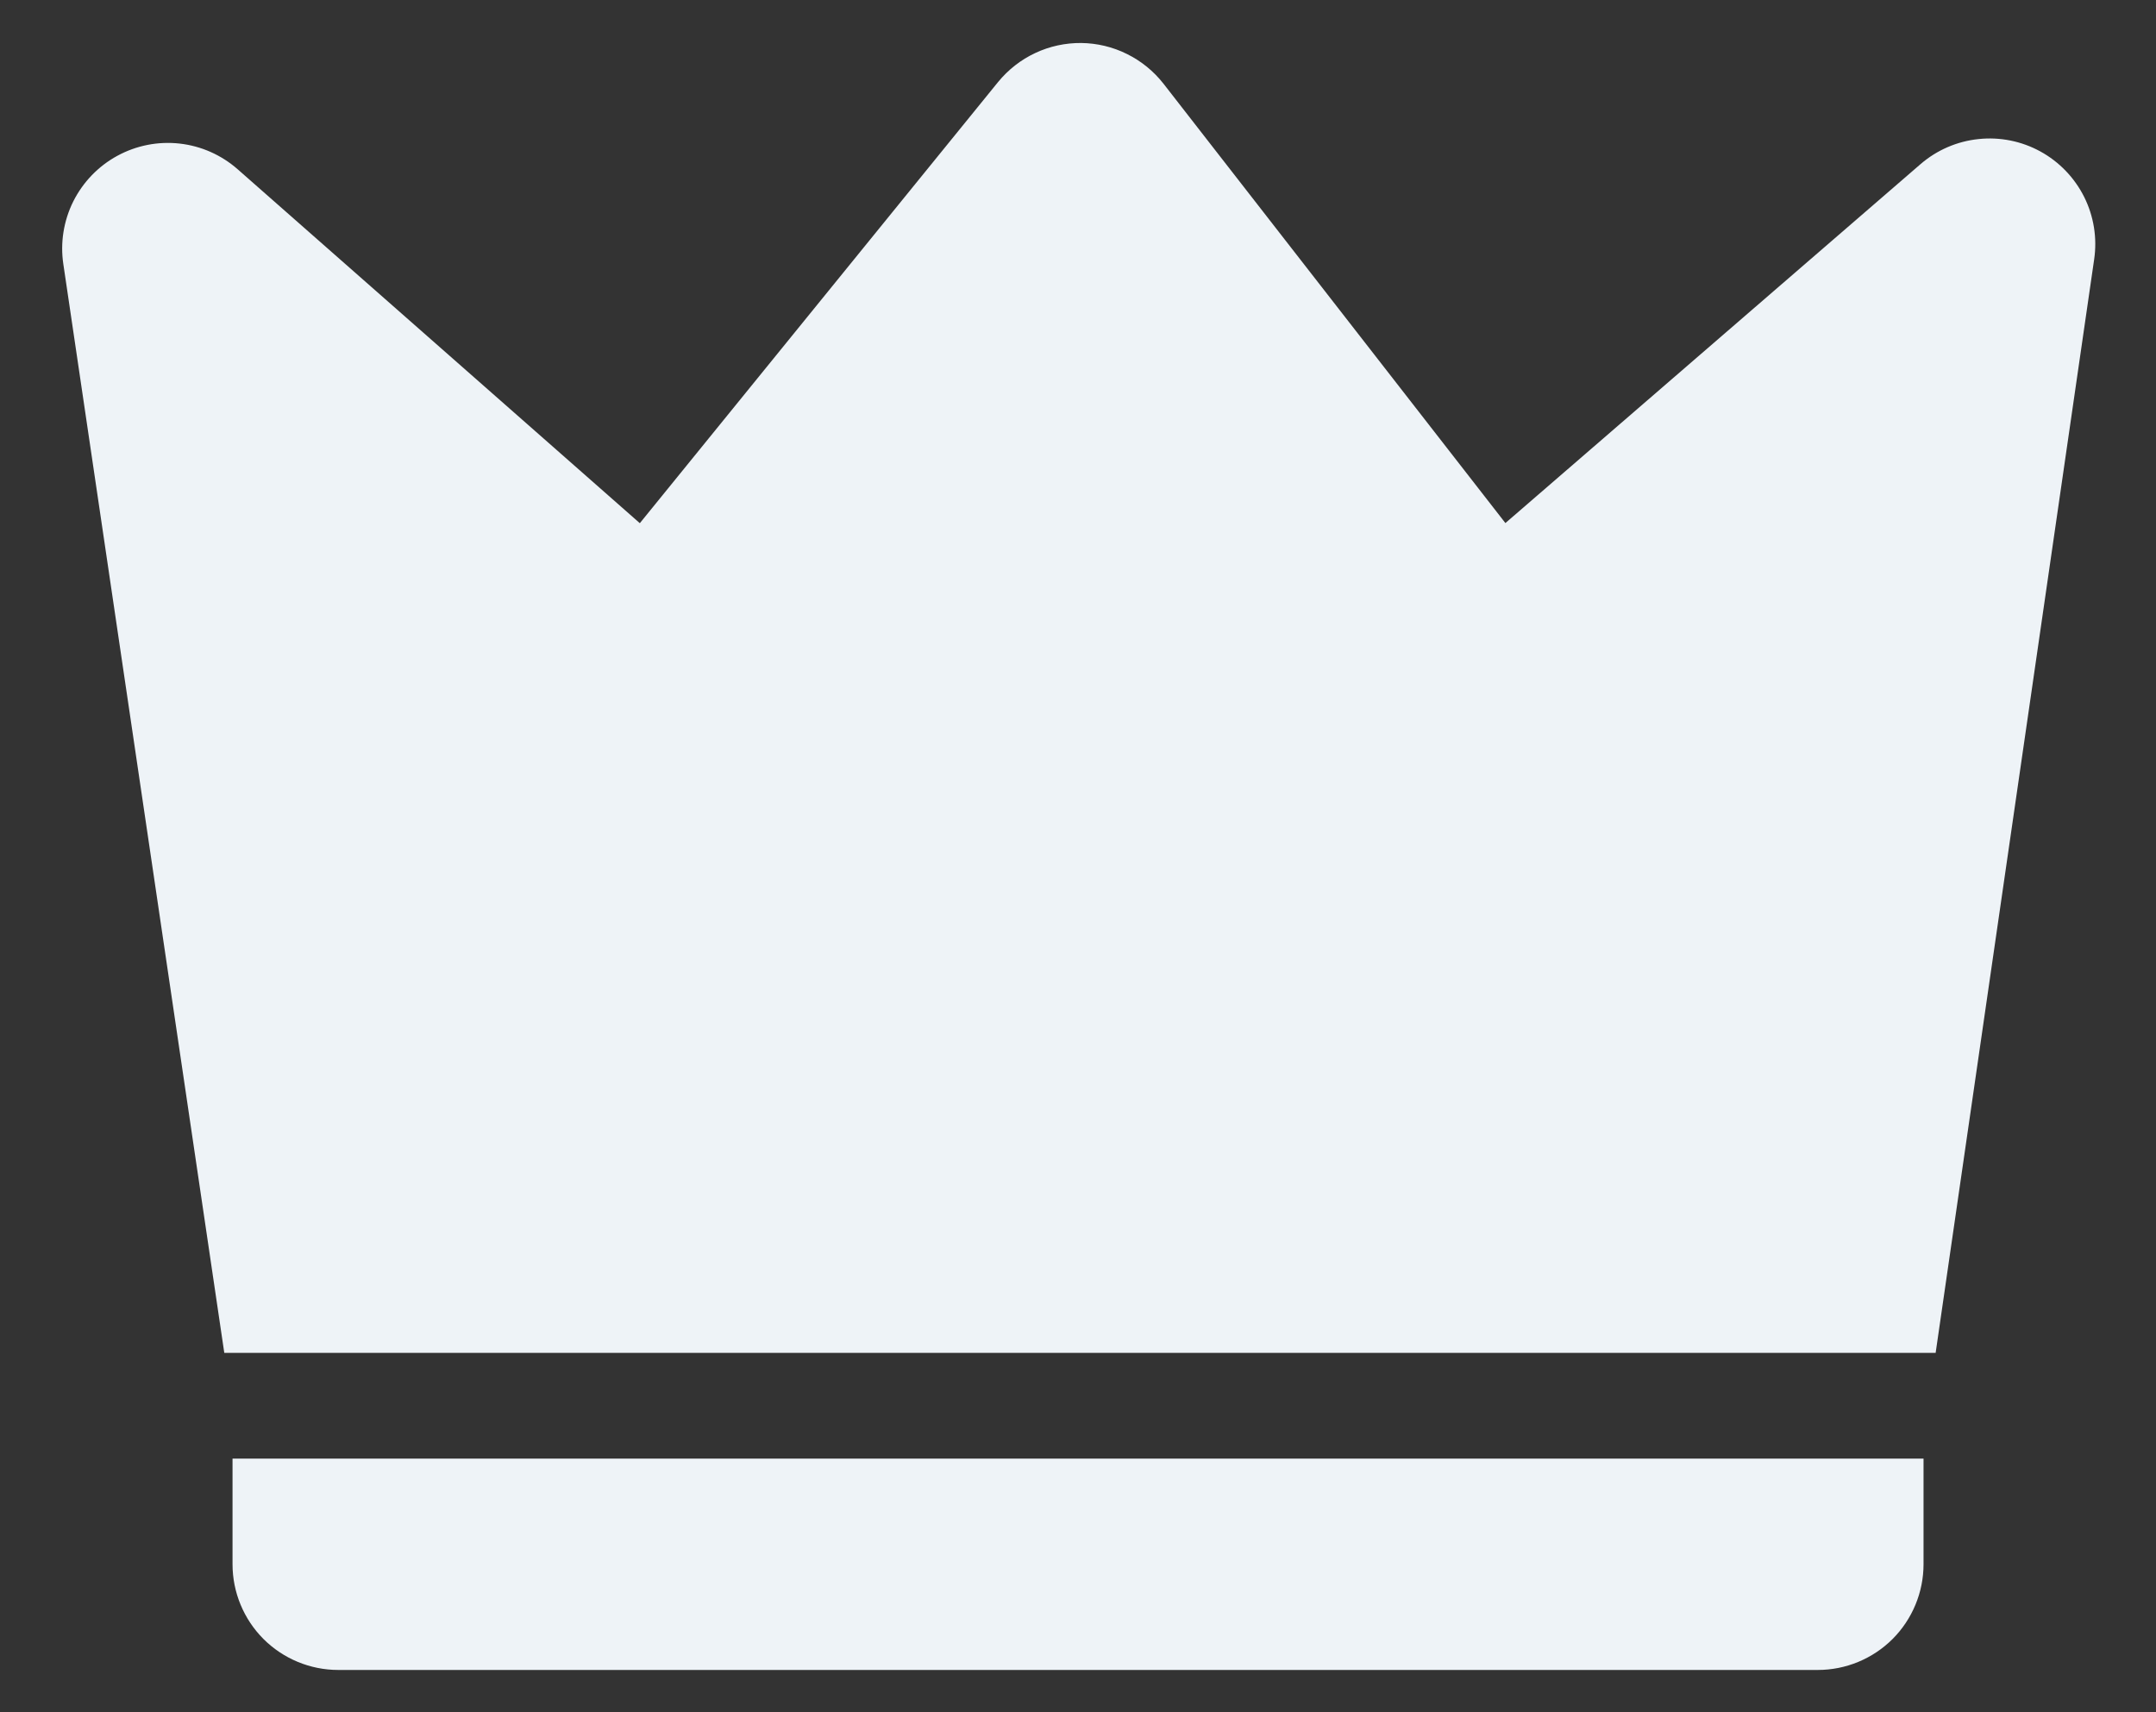<?xml version="1.0" encoding="UTF-8"?> <svg xmlns="http://www.w3.org/2000/svg" width="34" height="27" viewBox="0 0 34 27" fill="none"><rect x="0" y="0" width="34" height="27" fill="#333333" stroke="none"/><path d="M3.749 2.67L10.09 8.25L15.74 1.293C15.899 1.099 16.099 0.942 16.326 0.836C16.553 0.729 16.801 0.676 17.051 0.678C17.302 0.681 17.549 0.74 17.773 0.852C17.998 0.963 18.195 1.124 18.349 1.321L23.74 8.248L30.287 2.588C30.544 2.366 30.863 2.228 31.201 2.193C31.538 2.157 31.879 2.225 32.176 2.388C32.474 2.551 32.715 2.802 32.867 3.105C33.019 3.409 33.074 3.752 33.025 4.088L30.525 21.333H3.537L0.999 4.166C0.948 3.829 1.003 3.483 1.155 3.177C1.308 2.872 1.55 2.62 1.85 2.457C2.151 2.293 2.494 2.226 2.833 2.264C3.173 2.302 3.492 2.444 3.749 2.67ZM3.667 23H30.334V24.666C30.334 25.108 30.158 25.532 29.846 25.845C29.533 26.157 29.109 26.333 28.667 26.333H5.334C4.892 26.333 4.468 26.157 4.155 25.845C3.843 25.532 3.667 25.108 3.667 24.666V23Z" fill="#EEF3F7"></path></svg> 